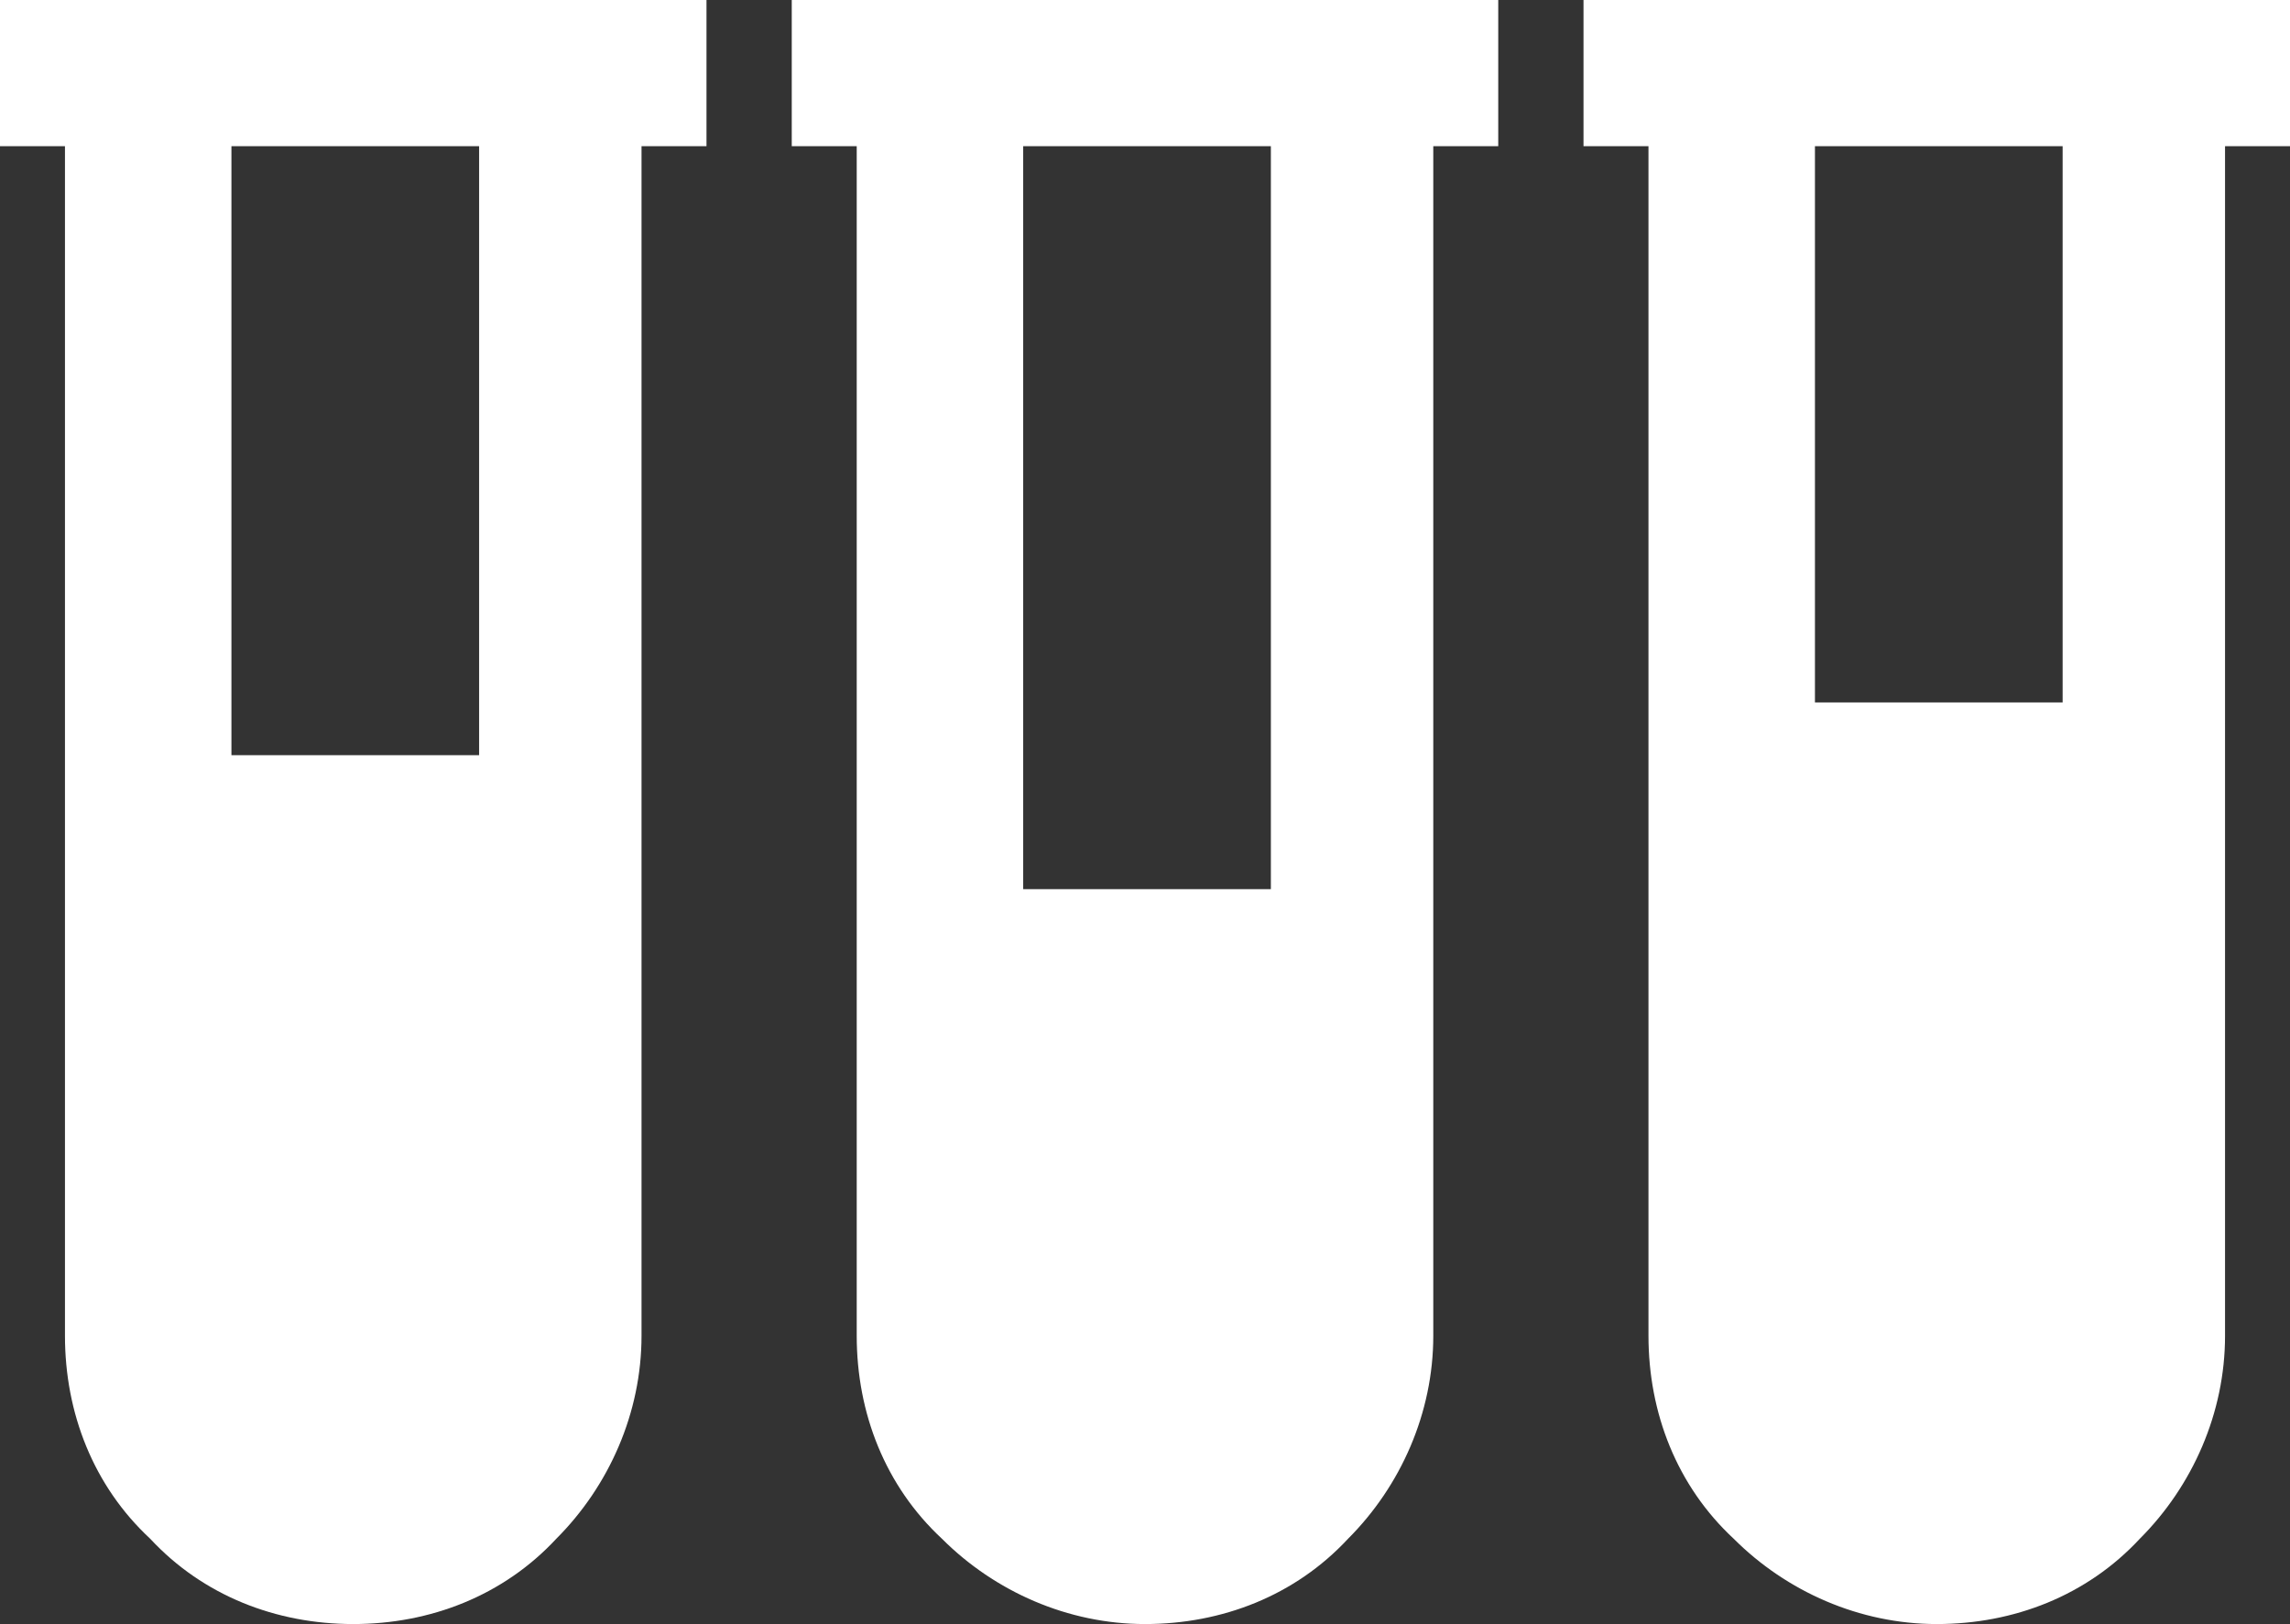 <?xml version="1.0" encoding="utf-8"?>
<!-- Generator: Adobe Illustrator 25.2.3, SVG Export Plug-In . SVG Version: 6.00 Build 0)  -->
<svg version="1.1" id="Layer_1" xmlns="http://www.w3.org/2000/svg" xmlns:xlink="http://www.w3.org/1999/xlink" x="0px" y="0px"
	 viewBox="0 0 56.4 40" style="enable-background:new 0 0 56.4 40;" xml:space="preserve">
<rect x="0" y="0" width="56.4" height="40" fill="#333333" stroke="none"/>
<style type="text/css">
	.st0{fill:none;}
	.st1{fill:#FFFFFF;}
</style>
<rect x="-25.7" y="3" class="st0" width="4.9" height="9.9"/>
<path class="st1" d="M19.5,0v3.6h1.6v14.1v15.2c0,1.9,0.7,3.7,2.1,5c1.3,1.3,3.1,2.1,5,2.1c1.9,0,3.7-0.7,5-2.1
	c1.3-1.3,2.1-3.1,2.1-5V17.8V3.6h1.6V0H19.5z M31.3,21.9h-6.1V3.6h6.1V21.9z"/>
<path class="st1" d="M39,0v3.6h1.6v14.1v15.2c0,1.9,0.7,3.7,2.1,5c1.3,1.3,3.1,2.1,5,2.1c1.9,0,3.7-0.7,5-2.1c1.3-1.3,2.1-3.1,2.1-5
	V17.8V3.6h1.6V0H39z M50.8,17.3h-6.1V3.6h6.1V17.3z"/>
<path class="st1" d="M0,0v3.6h1.6v14.1v15.2c0,1.9,0.7,3.7,2.1,5C5,39.3,6.8,40,8.7,40c1.9,0,3.7-0.7,5-2.1c1.3-1.3,2.1-3.1,2.1-5
	V17.8V3.6h1.6V0H0z M11.7,18.6H5.7v-15h6.1V18.6z"/>
</svg>
